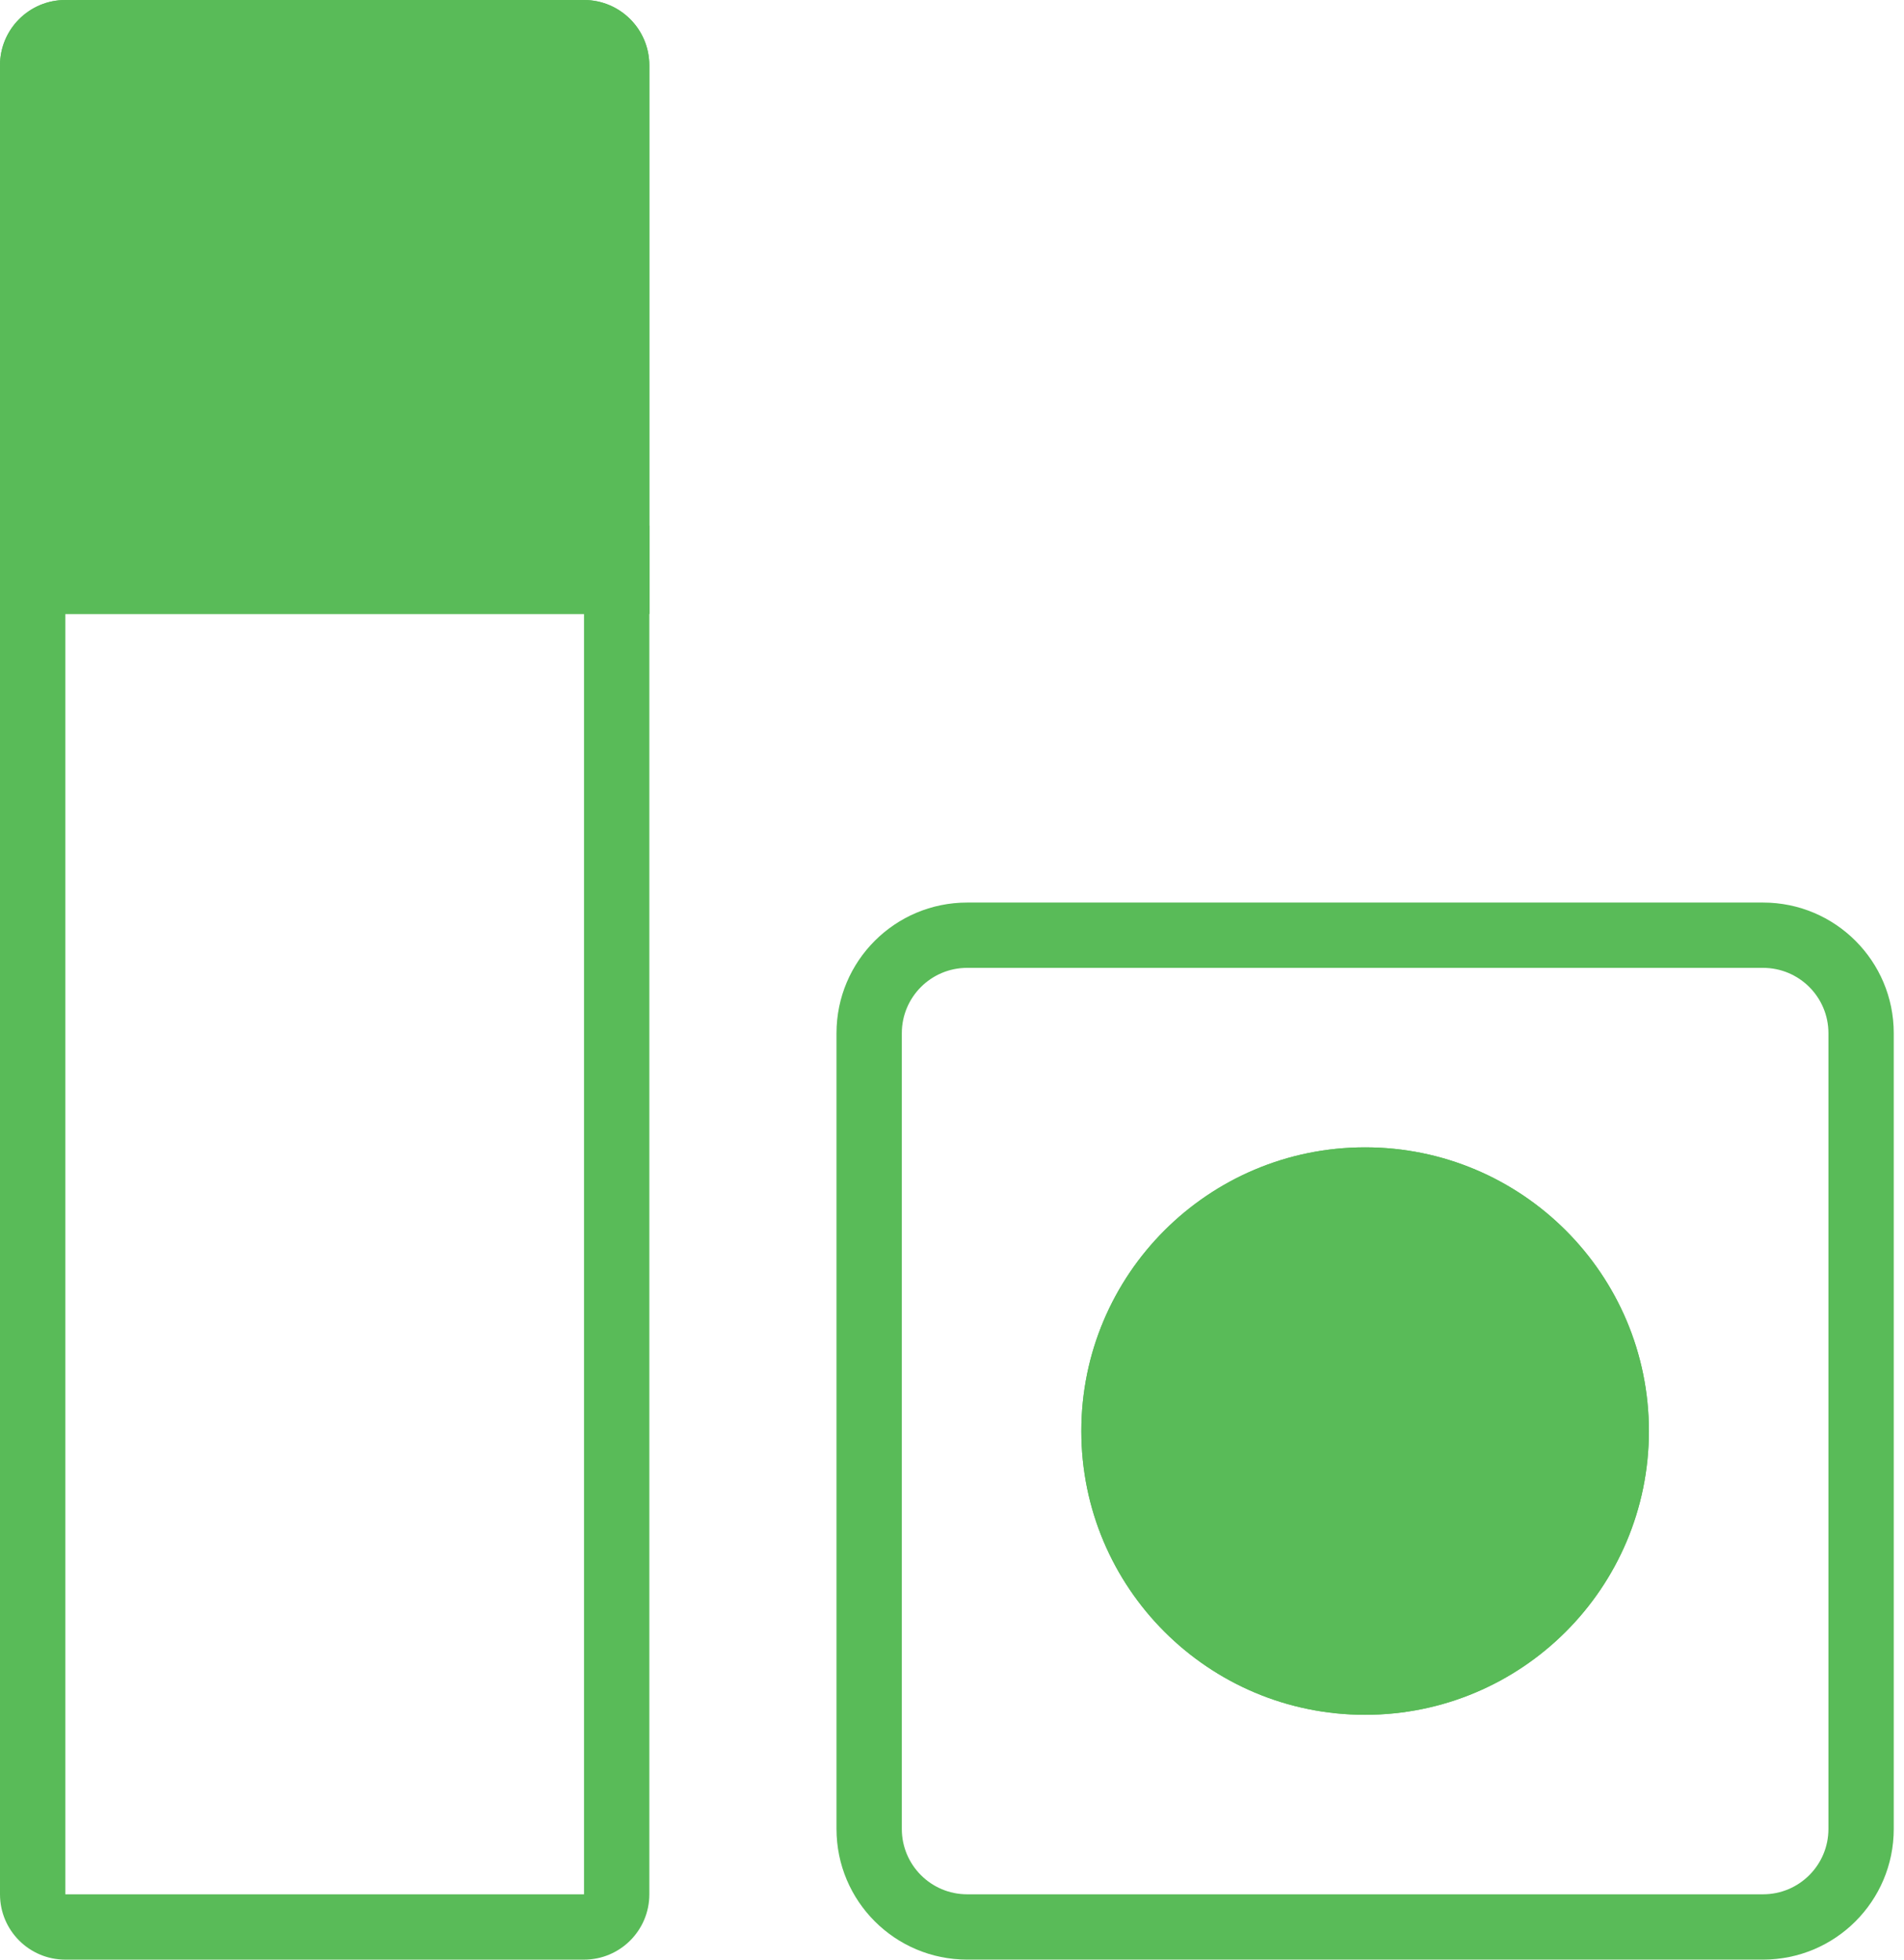 <svg xmlns="http://www.w3.org/2000/svg" width="68" height="70" viewBox="0 0 68 70" fill="none"><path fill-rule="evenodd" clip-rule="evenodd" d="M20.858 21.111H2.333V67.667L20.858 67.667V21.111ZM0 18.777V67.667C0 68.955 1.045 70 2.333 70H20.858C22.147 70 23.191 68.955 23.191 67.667V18.777H0Z" fill="#59BB58"></path><path d="M0 2.333C0 1.045 1.045 0 2.333 0H20.857C22.145 0 23.19 1.045 23.19 2.333V21.931H0V2.333Z" fill="#59BB58"></path><path fill-rule="evenodd" clip-rule="evenodd" d="M20.857 2.333L2.333 2.333V19.598H20.857L20.857 2.333ZM2.333 0C1.045 0 0 1.045 0 2.333V21.931H23.19V2.333C23.19 1.045 22.145 0 20.857 0H2.333Z" fill="#59BB58"></path><path fill-rule="evenodd" clip-rule="evenodd" d="M62.967 34.573H34.541C33.253 34.573 32.208 35.618 32.208 36.906V65.332C32.208 66.621 33.253 67.666 34.541 67.666H62.967C64.256 67.666 65.301 66.621 65.301 65.332V36.906C65.301 35.618 64.256 34.573 62.967 34.573ZM34.541 32.24C31.964 32.24 29.875 34.329 29.875 36.906V65.332C29.875 67.91 31.964 69.999 34.541 69.999H62.967C65.545 69.999 67.634 67.91 67.634 65.332V36.906C67.634 34.329 65.545 32.24 62.967 32.24H34.541Z" fill="#59BB58"></path><path d="M58.889 51.119C58.889 56.717 54.352 61.254 48.754 61.254C43.157 61.254 38.619 56.717 38.619 51.119C38.619 45.522 43.157 40.984 48.754 40.984C54.352 40.984 58.889 45.522 58.889 51.119Z" fill="#59BB58"></path><path fill-rule="evenodd" clip-rule="evenodd" d="M48.754 58.921C53.063 58.921 56.556 55.428 56.556 51.119C56.556 46.81 53.063 43.317 48.754 43.317C44.445 43.317 40.952 46.81 40.952 51.119C40.952 55.428 44.445 58.921 48.754 58.921ZM48.754 61.254C54.352 61.254 58.889 56.717 58.889 51.119C58.889 45.522 54.352 40.984 48.754 40.984C43.157 40.984 38.619 45.522 38.619 51.119C38.619 56.717 43.157 61.254 48.754 61.254Z" fill="#59BB58"></path></svg>